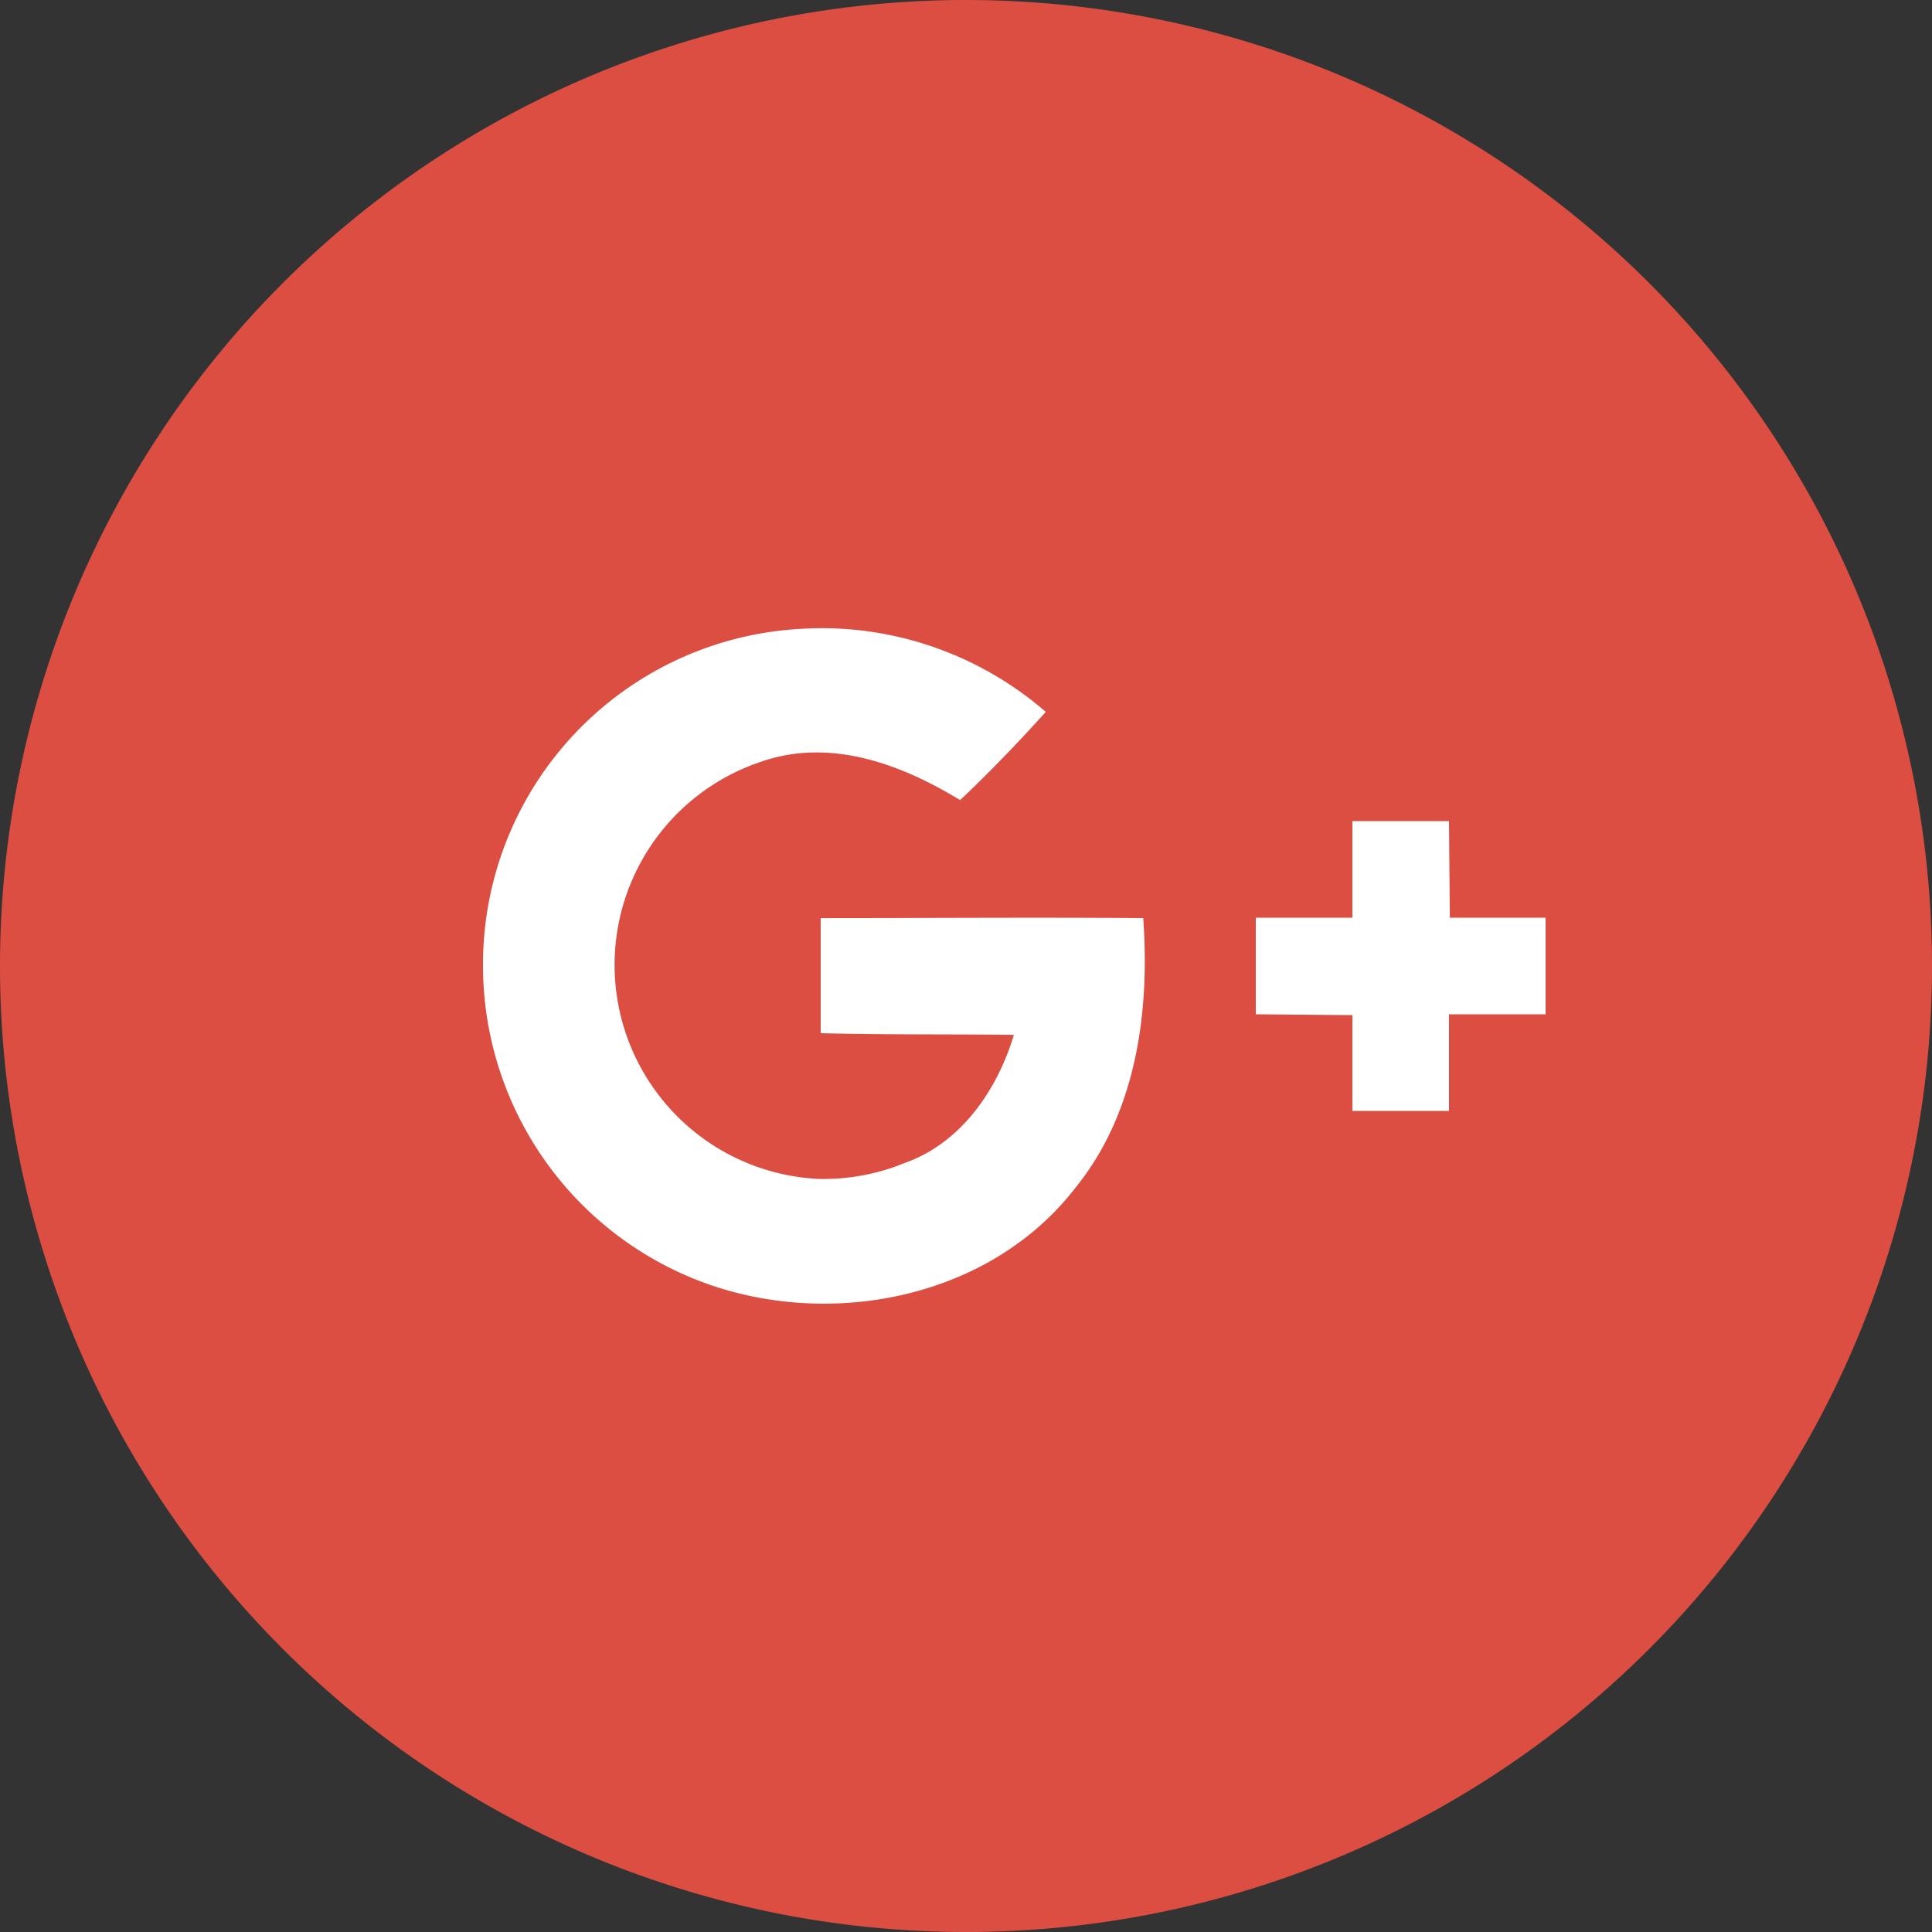 <svg width="46" height="46" fill="none" xmlns="http://www.w3.org/2000/svg"><rect width="100%" height="100%" fill="#333333" stroke="none"/><path d="M23 46a23 23 0 100-46 23 23 0 000 46z" fill="#DC4E41"/><path d="M11.5 23a8 8 0 017.62-8.03c2.11-.12 4.19.6 5.78 1.98-.66.73-1.34 1.44-2.04 2.1-1.41-.86-3.1-1.49-4.75-.91a5.1 5.1 0 001.4 9.93 5.1 5.1 0 002.03-.38c1.33-.47 2.2-1.72 2.6-3.05-1.53-.02-3.06 0-4.6-.04v-2.74c2.55 0 5.12-.02 7.68 0 .16 2.26-.17 4.65-1.63 6.44-2 2.57-5.67 3.32-8.66 2.3a8.05 8.05 0 01-5.43-7.59V23zm20.7-3.45h2.3l.02 2.3h2.28v2.3h-2.3v2.3h-2.3v-2.28l-2.3-.02v-2.3h2.3v-2.3z" fill="#fff"/></svg>
